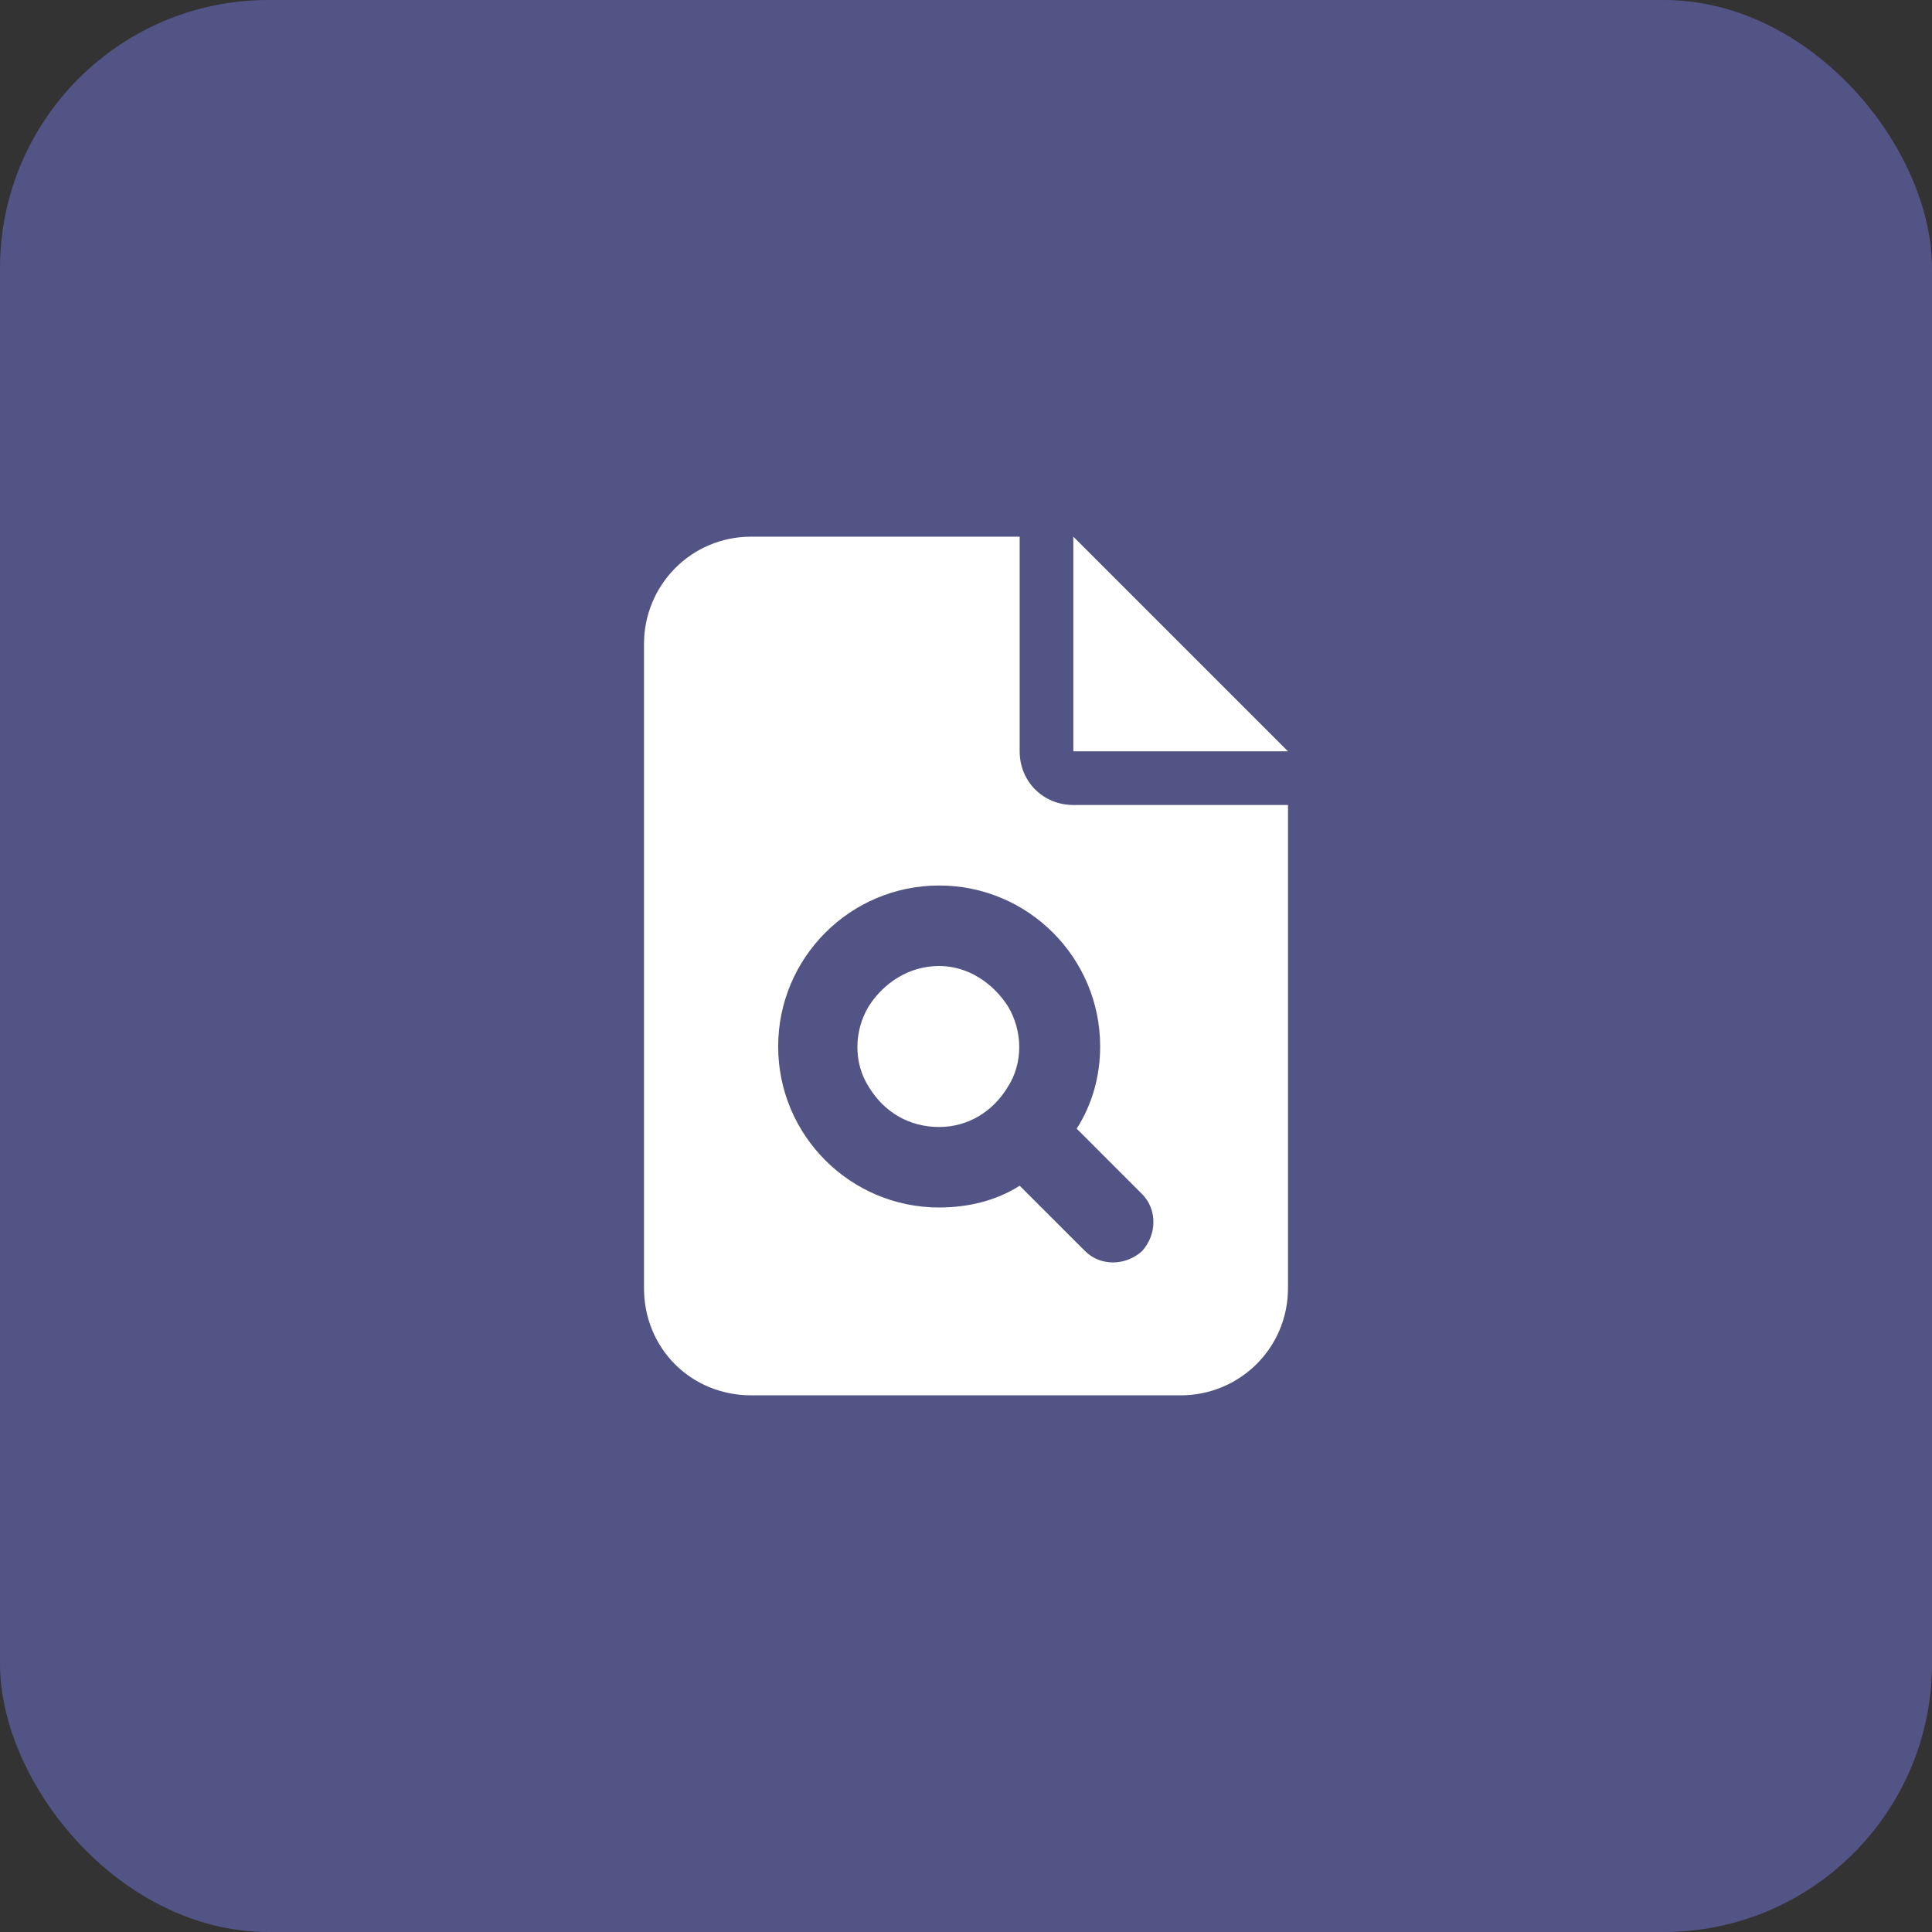 <svg width="72" height="72" viewBox="0 0 72 72" fill="none" xmlns="http://www.w3.org/2000/svg">
<rect x="0" y="0" width="72" height="72" fill="#333333" stroke="none"/>
<rect width="72" height="72" rx="10" fill="#535486"/>
<path d="M28 20H38V28C38 29.125 38.875 30 40 30H48V48C48 50.25 46.188 52 44 52H28C25.75 52 24 50.25 24 48V24C24 21.812 25.75 20 28 20ZM40 20L48 28H40V20ZM41 39C41 35.688 38.312 33 35 33C31.688 33 29 35.688 29 39C29 42.312 31.688 45 35 45C36.062 45 37.125 44.75 38 44.188L40.438 46.625C41 47.188 41.938 47.188 42.562 46.625C43.125 46 43.125 45.062 42.562 44.5L40.125 42.062C40.688 41.188 41 40.125 41 39ZM35 42C33.875 42 32.938 41.438 32.375 40.5C31.812 39.625 31.812 38.438 32.375 37.5C32.938 36.625 33.875 36 35 36C36.062 36 37 36.625 37.562 37.5C38.125 38.438 38.125 39.625 37.562 40.5C37 41.438 36.062 42 35 42Z" fill="white"/>
</svg>

